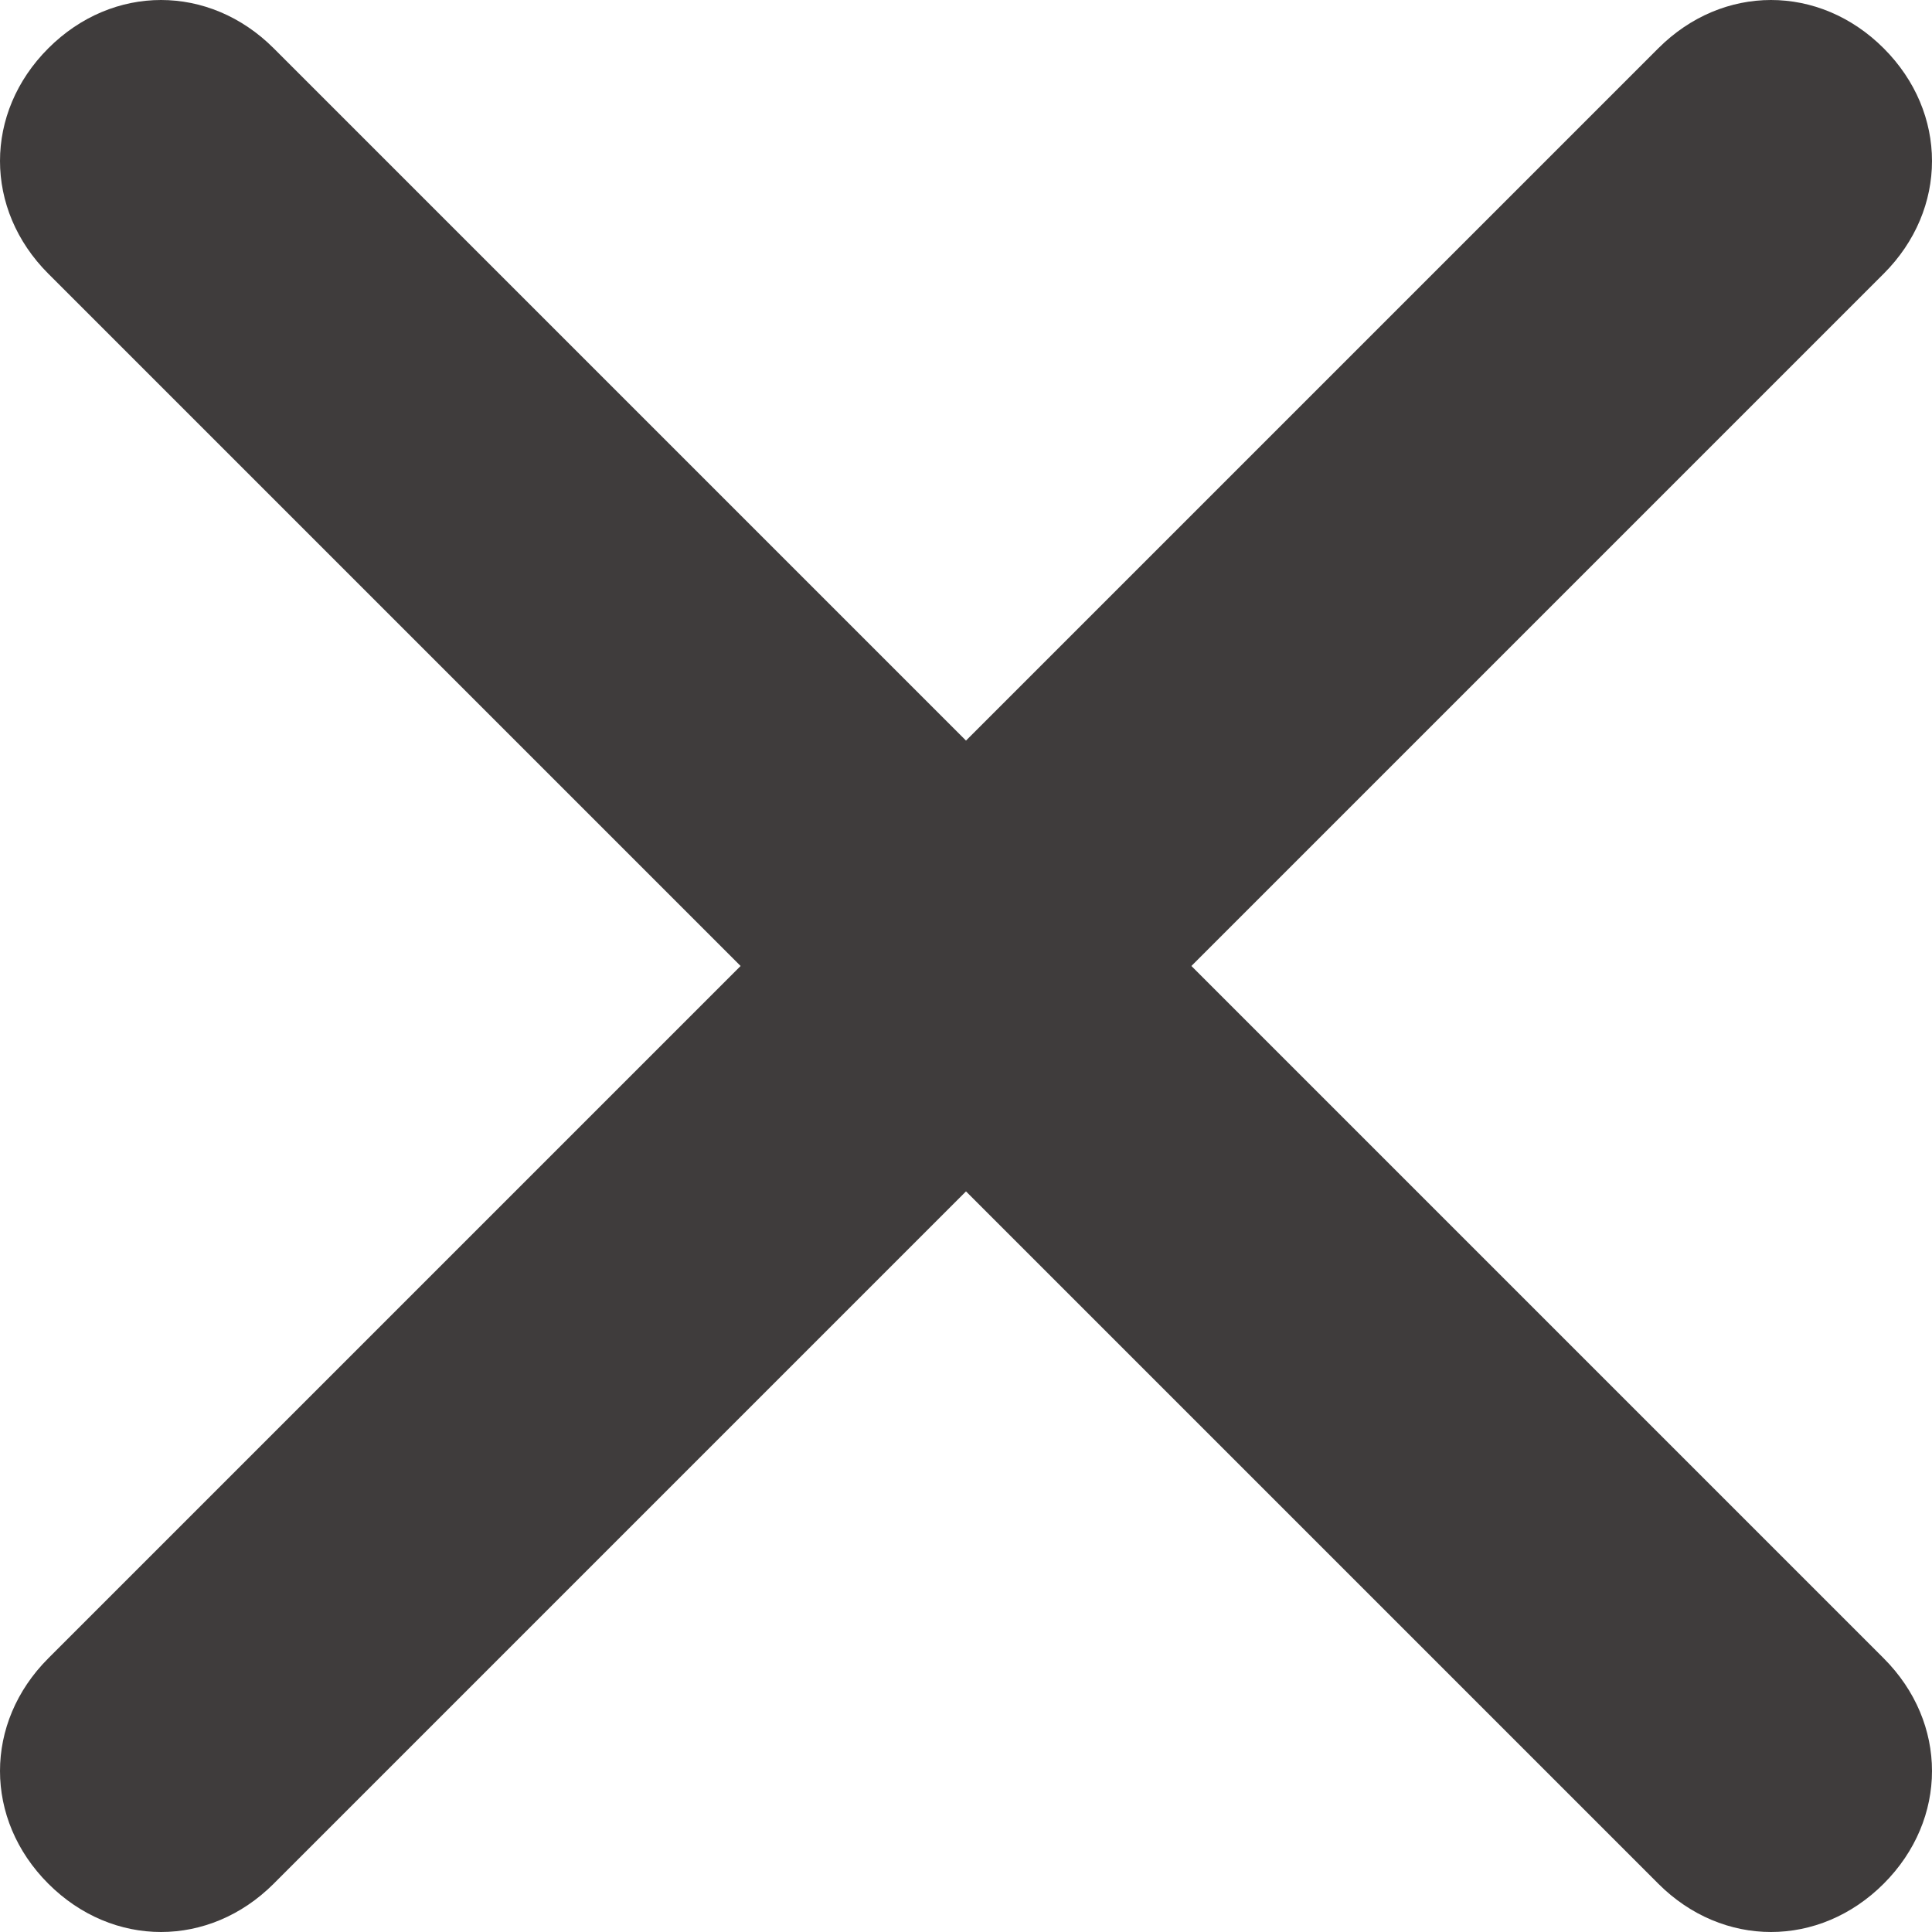 <?xml version="1.0" encoding="utf-8"?>
<!-- Generator: Adobe Illustrator 26.0.1, SVG Export Plug-In . SVG Version: 6.00 Build 0)  -->
<svg version="1.1" id="Ebene_1" xmlns="http://www.w3.org/2000/svg" xmlns:xlink="http://www.w3.org/1999/xlink" x="0px" y="0px"
	 viewBox="0 0 12 12" style="enable-background:new 0 0 12 12;" xml:space="preserve">
<style type="text/css">
	.st0{fill-rule:evenodd;clip-rule:evenodd;fill:#3F3C3C;}
</style>
<path class="st0" d="M0.3,0.3c0.4-0.4,1-0.4,1.4,0L6,4.6l4.3-4.3c0.4-0.4,1-0.4,1.4,0c0.4,0.4,0.4,1,0,1.4L7.4,6l4.3,4.3
	c0.4,0.4,0.4,1,0,1.4c-0.4,0.4-1,0.4-1.4,0L6,7.4l-4.3,4.3c-0.4,0.4-1,0.4-1.4,0c-0.4-0.4-0.4-1,0-1.4L4.6,6L0.3,1.7
	C-0.1,1.3-0.1,0.7,0.3,0.3z"/>
</svg>
